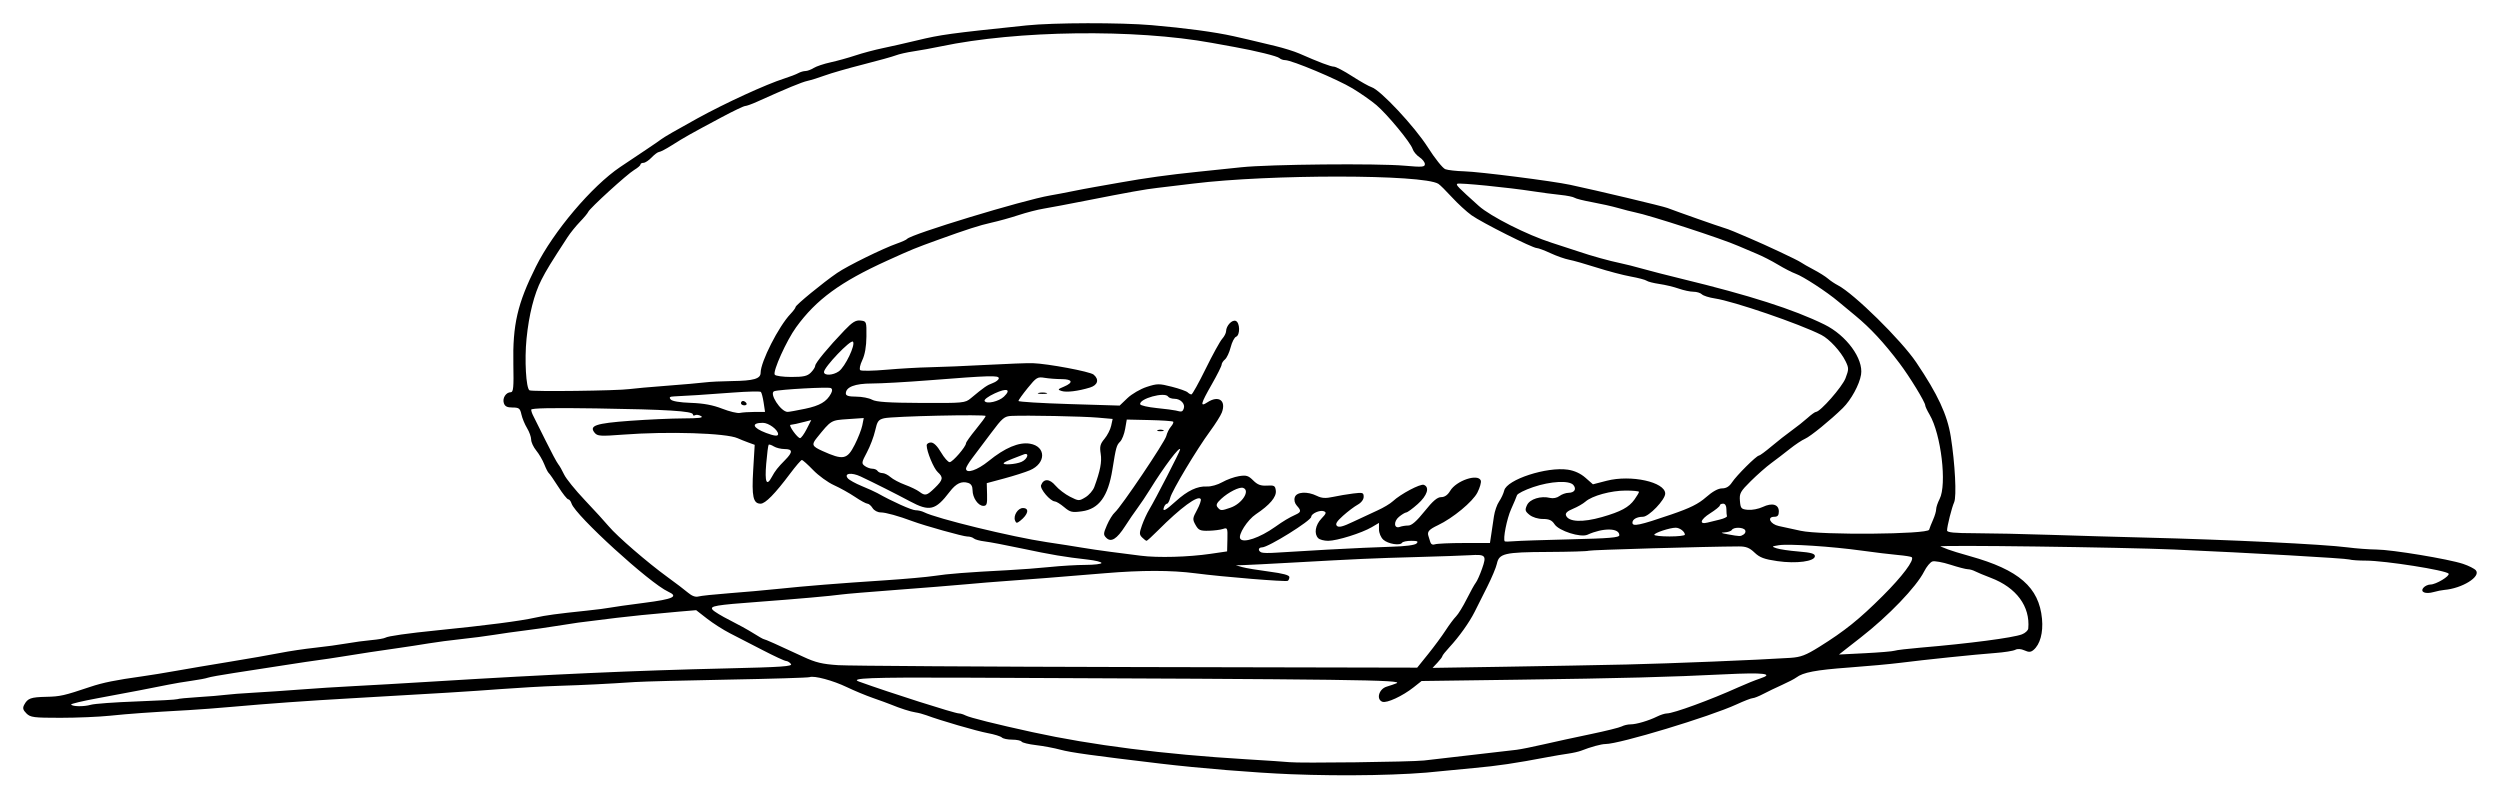 <?xml version="1.0" encoding="UTF-8" standalone="no"?>
<!-- Created with Inkscape (http://www.inkscape.org/) -->

<svg
   xmlns:dc="http://purl.org/dc/elements/1.1/"
   xmlns:cc="http://creativecommons.org/ns#"
   xmlns:rdf="http://www.w3.org/1999/02/22-rdf-syntax-ns#"
   xmlns:svg="http://www.w3.org/2000/svg"
   xmlns="http://www.w3.org/2000/svg"
   xmlns:sodipodi="http://sodipodi.sourceforge.net/DTD/sodipodi-0.dtd"
   xmlns:inkscape="http://www.inkscape.org/namespaces/inkscape"
   width="322.904mm"
   height="103.138mm"
   viewBox="0 0 1144.149 365.45"
   id="svg2"
   version="1.1"
   inkscape:version="0.91 r13725"
   sodipodi:docname="Firma de Francisco Fernández Marugán.svg">
  <defs
     id="defs4" />
  <sodipodi:namedview
     id="base"
     pagecolor="#ffffff"
     bordercolor="#666666"
     borderopacity="1.0"
     inkscape:pageopacity="0.0"
     inkscape:pageshadow="2"
     inkscape:zoom="0.35"
     inkscape:cx="590.25824"
     inkscape:cy="-25.994682"
     inkscape:document-units="px"
     inkscape:current-layer="layer1"
     showgrid="false"
     fit-margin-top="3"
     fit-margin-left="3"
     fit-margin-bottom="3"
     fit-margin-right="3"
     inkscape:window-width="1301"
     inkscape:window-height="744"
     inkscape:window-x="65"
     inkscape:window-y="24"
     inkscape:window-maximized="1" />
  <g
     inkscape:label="Capa 1"
     inkscape:groupmode="layer"
     id="layer1"
     transform="translate(-108.04,421.862)">
    <path
       style="fill:#000000"
       d="m 698.643,-67.541 c -16.362,-0.663 -41.702,-2.727 -59.5,-4.845 -31.013,-3.692 -41.11,-5.093 -45.698,-6.342 -2.859,-0.778 -7.922,-1.731 -11.252,-2.118 -3.33,-0.386 -6.304,-1.108 -6.611,-1.604 -0.306,-0.496 -2.241,-0.902 -4.298,-0.902 -2.058,0 -4.184,-0.443 -4.726,-0.985 -0.542,-0.542 -3.444,-1.441 -6.45,-1.999 -5.009,-0.929 -21.778,-5.809 -28.106,-8.179 -1.452,-0.544 -3.702,-1.139 -5,-1.322 -2.242,-0.316 -6.995,-1.839 -11.359,-3.639 -1.1,-0.454 -4.7,-1.766 -8,-2.916 -3.3,-1.15 -8.7,-3.391 -12,-4.979 -6.353,-3.058 -15.007,-5.384 -17.078,-4.59 -0.682,0.262 -17.368,0.769 -37.081,1.128 -19.713,0.359 -38.991,0.86 -42.841,1.114 -13.262,0.875 -23.033,1.361 -35,1.742 -6.6,0.21 -18.525,0.878 -26.5,1.485 -13.653,1.038 -28.317,1.942 -68.5,4.223 -20.027,1.137 -37.37,2.376 -54.114,3.868 -6.663,0.593 -15.663,1.277 -20,1.52 -18.613,1.04 -27.44,1.669 -36.097,2.57 -5.066,0.527 -15.303,0.959 -22.75,0.959 -12.257,0 -13.731,-0.192 -15.562,-2.023 -1.581,-1.581 -1.798,-2.443 -0.995,-3.944 1.59,-2.971 3.01,-3.482 10.1,-3.638 6.402,-0.14 8.111,-0.528 20.161,-4.571 5.758,-1.932 11.635,-3.12 23.756,-4.804 3.575,-0.496 10.55,-1.631 15.5,-2.521 4.95,-0.89 15.975,-2.755 24.5,-4.145 8.525,-1.39 18.875,-3.197 23,-4.017 4.125,-0.82 11.325,-1.897 16,-2.393 4.675,-0.496 11.2,-1.382 14.5,-1.968 3.3,-0.586 8.416,-1.277 11.369,-1.535 2.953,-0.258 5.827,-0.752 6.386,-1.098 1.184,-0.732 10.278,-2.024 23.745,-3.375 22.707,-2.277 38.053,-4.267 45,-5.835 4.653,-1.051 9.785,-1.744 23.5,-3.176 4.4,-0.459 9.125,-1.067 10.5,-1.351 1.375,-0.284 8.463,-1.283 15.75,-2.22 13.337,-1.715 15.842,-2.883 10.954,-5.11 -8.431,-3.842 -42.501,-34.91 -44.22,-40.324 -0.341,-1.073 -1.025,-1.951 -1.521,-1.951 -0.496,0 -2.551,-2.587 -4.566,-5.75 -2.015,-3.163 -3.967,-5.975 -4.338,-6.25 -0.371,-0.275 -1.293,-2.075 -2.05,-4 -0.757,-1.925 -2.419,-4.772 -3.693,-6.327 -1.274,-1.555 -2.319,-3.805 -2.321,-5 -0.002,-1.195 -0.85,-3.561 -1.884,-5.257 -1.034,-1.696 -2.193,-4.508 -2.576,-6.25 -0.612,-2.788 -1.097,-3.167 -4.049,-3.167 -2.501,0 -3.518,-0.52 -4.003,-2.048 -0.725,-2.283 0.995,-4.952 3.19,-4.952 1.178,0 1.385,-2.242 1.174,-12.75 -0.364,-18.154 1.864,-27.81 10.328,-44.75 8.041,-16.094 25.598,-36.833 38.587,-45.582 3.155,-2.125 8.436,-5.66 11.736,-7.856 3.3,-2.196 6.45,-4.363 7,-4.815 1.045,-0.859 7.169,-4.396 16.5,-9.528 12.931,-7.112 31.468,-15.621 39.897,-18.312 2.532,-0.808 5.385,-1.906 6.34,-2.438 0.955,-0.533 2.433,-0.968 3.285,-0.968 0.852,0 2.545,-0.624 3.764,-1.387 1.218,-0.763 4.69,-1.927 7.715,-2.586 3.025,-0.659 8.155,-2.083 11.4,-3.163 3.245,-1.08 8.87,-2.579 12.5,-3.33 3.63,-0.751 10.65,-2.343 15.6,-3.537 11.073,-2.671 14.987,-3.207 50.218,-6.875 12.335,-1.284 43.049,-1.345 57.282,-0.114 15.692,1.358 28.823,3.13 37.5,5.061 5.051,1.124 6.365,1.433 19,4.47 3.85,0.925 8.8,2.472 11,3.438 9.074,3.984 14.457,6.023 15.904,6.023 0.843,0 4.585,1.966 8.315,4.368 3.73,2.402 7.74,4.666 8.913,5.03 4.017,1.247 19.691,18.006 25.73,27.511 3.224,5.074 6.824,9.583 8,10.019 1.176,0.436 5.063,0.873 8.638,0.97 7.016,0.191 40.33,4.433 48.5,6.175 12.684,2.705 42.366,9.775 44.5,10.598 4.107,1.585 23.755,8.506 25.5,8.982 1.1,0.3 3.35,1.123 5,1.828 1.65,0.705 4.8,2.044 7,2.976 7.558,3.201 22.001,9.992 23.5,11.049 0.825,0.582 3.525,2.121 6,3.421 2.475,1.3 5.4,3.142 6.5,4.093 1.1,0.951 3.125,2.309 4.5,3.017 7.347,3.783 28.989,25.072 35.898,35.313 9.851,14.602 14.198,23.943 15.793,33.936 1.962,12.293 2.74,27.464 1.543,30.091 -1.075,2.359 -3.234,10.962 -3.235,12.887 -1.5e-4,0.915 3.309,1.242 12.75,1.261 7.013,0.014 22.65,0.351 34.75,0.749 12.1,0.398 31.45,0.958 43,1.245 38.503,0.955 81.691,3.042 92.782,4.482 3.97,0.516 9.918,0.96 13.218,0.988 7.118,0.059 32.925,4.328 39.631,6.555 2.593,0.861 5.239,2.197 5.88,2.969 2.406,2.899 -6.317,8.291 -14.511,8.969 -1.1,0.091 -3.236,0.518 -4.748,0.95 -3.828,1.092 -6.391,0.042 -4.742,-1.944 0.679,-0.818 2.139,-1.488 3.245,-1.488 2.474,0 8.941,-3.876 8.272,-4.957 -0.947,-1.532 -29.156,-5.982 -37.873,-5.975 -3.216,0.003 -6.601,-0.234 -7.521,-0.526 -1.721,-0.546 -45.527,-3.036 -80.132,-4.555 -23.977,-1.052 -109.068,-2.163 -107,-1.397 0.825,0.306 2.4,0.927 3.5,1.38 1.1,0.453 5.6,1.83 10,3.059 22.42,6.264 31.602,14.255 32.949,28.675 0.595,6.365 -0.885,11.753 -3.921,14.272 -1.238,1.028 -2.143,1.064 -4.115,0.166 -1.587,-0.723 -3.158,-0.816 -4.22,-0.251 -0.931,0.495 -5.068,1.149 -9.193,1.453 -8.97,0.661 -32.355,3.08 -43.5,4.5 -4.4,0.56 -14.975,1.529 -23.5,2.153 -15.07,1.102 -20.913,2.211 -24,4.556 -0.825,0.626 -3.75,2.148 -6.5,3.38 -2.75,1.233 -6.636,3.102 -8.636,4.154 -2,1.052 -4.166,1.913 -4.813,1.913 -0.647,0 -3.961,1.283 -7.364,2.85 -12.217,5.628 -53.621,18.15 -60.015,18.15 -1.918,0 -6.729,1.318 -11.172,3.062 -1.1,0.432 -3.8,1.04 -6,1.352 -2.2,0.312 -6.25,0.994 -9,1.516 -15.262,2.898 -23.2,4.076 -34,5.047 -6.6,0.593 -13.575,1.264 -15.5,1.491 -15.224,1.796 -43.593,2.353 -68.5,1.343 z m 61.096,-6.274 c 7.101,-0.776 37.483,-4.288 42.404,-4.902 1.925,-0.24 7.55,-1.371 12.5,-2.513 4.95,-1.142 14.594,-3.24 21.431,-4.661 6.837,-1.421 13.22,-3.007 14.184,-3.523 0.964,-0.516 2.763,-0.938 3.998,-0.938 2.67,0 8.281,-1.653 12.218,-3.6 1.557,-0.77 3.55,-1.4 4.429,-1.4 2.994,0 19.997,-6.222 32.74,-11.98 3.3,-1.491 7.784,-3.298 9.965,-4.014 6.685,-2.197 1.61,-2.801 -16.099,-1.919 -25.131,1.253 -47.264,1.831 -94.866,2.476 l -44,0.596 -3.643,2.881 c -5.104,4.037 -12.332,7.375 -14.318,6.613 -2.907,-1.116 -1.566,-5.84 1.961,-6.906 1.65,-0.498 3.675,-1.192 4.5,-1.54 3.68,-1.556 -19.251,-1.853 -199.296,-2.583 -41.623,-0.169 -51.11,0.197 -46.676,1.801 14.091,5.096 43.853,14.575 45.759,14.575 0.682,0 2.022,0.409 2.977,0.909 1.921,1.006 13.914,4.002 30.736,7.679 27.233,5.952 60.148,10.129 97.5,12.373 9.625,0.578 18.625,1.182 20,1.342 4.533,0.527 55.569,-0.108 61.596,-0.767 z m -610.096,-25.508 c 1.65,-0.479 11.08,-1.163 20.957,-1.519 9.876,-0.356 18.243,-0.825 18.594,-1.042 0.35,-0.217 4.645,-0.64 9.543,-0.94 4.899,-0.3 10.481,-0.762 12.406,-1.025 1.925,-0.263 7.775,-0.714 13,-1.002 5.225,-0.288 14.9,-0.943 21.5,-1.457 6.6,-0.514 17.4,-1.203 24,-1.532 6.6,-0.329 23.25,-1.291 37,-2.138 53.137,-3.273 92.083,-5.014 133.742,-5.979 25.558,-0.591 30.554,-0.938 29.628,-2.054 -0.613,-0.739 -1.622,-1.348 -2.242,-1.354 -0.62,-0.006 -5.403,-2.225 -10.628,-4.931 -5.225,-2.706 -11.975,-6.183 -15,-7.726 -3.025,-1.543 -7.75,-4.558 -10.5,-6.698 l -5,-3.892 -8,0.675 c -4.4,0.371 -12.05,1.083 -17,1.582 -7.791,0.786 -12.555,1.35 -29,3.438 -1.65,0.209 -6.15,0.901 -10,1.538 -3.85,0.636 -10.375,1.57 -14.5,2.075 -4.125,0.505 -10.425,1.394 -14,1.976 -3.575,0.582 -10.325,1.458 -15,1.949 -4.675,0.49 -11.425,1.38 -15,1.977 -3.575,0.597 -9.65,1.531 -13.5,2.075 -9.321,1.318 -17.506,2.56 -26,3.947 -3.85,0.628 -8.575,1.334 -10.5,1.567 -1.925,0.234 -9.125,1.308 -16,2.387 -6.875,1.079 -17.225,2.679 -23,3.555 -5.775,0.876 -11.175,1.851 -12,2.168 -0.825,0.317 -4.2,0.951 -7.5,1.41 -3.3,0.459 -8.025,1.253 -10.5,1.765 -6.369,1.317 -18.505,3.642 -32.703,6.264 -6.712,1.24 -12.041,2.514 -11.844,2.832 0.601,0.969 5.866,1.032 9.047,0.108 z m 612,-23.199 c 2.75,-3.417 6.35,-8.297 8,-10.845 1.65,-2.548 3.807,-5.439 4.794,-6.424 0.987,-0.985 3.177,-4.552 4.867,-7.926 1.69,-3.374 3.559,-6.737 4.152,-7.473 0.593,-0.736 1.888,-3.636 2.877,-6.445 2.136,-6.066 1.669,-6.584 -5.537,-6.133 -2.834,0.177 -13.928,0.561 -24.653,0.852 -19.659,0.534 -26.202,0.827 -57.861,2.595 -9.549,0.533 -18.999,1.015 -21,1.071 l -3.639,0.102 3,0.84 c 1.65,0.462 7.162,1.381 12.25,2.043 6.29,0.818 9.25,1.617 9.25,2.499 0,0.713 -0.338,1.487 -0.75,1.72 -0.948,0.536 -29.665,-1.806 -42.25,-3.445 -11.053,-1.44 -24.621,-1.448 -41.5,-0.026 -17.674,1.489 -38.032,3.094 -46,3.626 -3.85,0.257 -11.725,0.902 -17.5,1.433 -5.775,0.531 -20.175,1.688 -32,2.571 -11.825,0.883 -23.075,1.827 -25,2.097 -4.73,0.664 -20.514,2.064 -37.5,3.325 -20.35,1.511 -22.885,1.945 -21.452,3.671 0.646,0.779 4.162,2.915 7.814,4.747 3.651,1.832 8.542,4.538 10.869,6.014 2.327,1.475 4.451,2.682 4.72,2.682 0.517,0 6.434,2.64 18.05,8.054 5.66,2.638 8.723,3.376 16,3.854 4.95,0.325 66.6,0.714 137,0.863 l 128,0.271 5,-6.212 z m 91,4.768 c 19.894,-0.448 60.065,-2.08 74.766,-3.036 4.766,-0.31 7.06,-1.181 13.223,-5.023 11.643,-7.257 18.321,-12.618 29.065,-23.335 9.004,-8.981 14.573,-16.41 13.275,-17.708 -0.271,-0.271 -3.155,-0.727 -6.411,-1.015 -3.255,-0.288 -10.644,-1.182 -16.419,-1.987 -13.703,-1.91 -33.572,-3.209 -38,-2.483 -3.383,0.554 -3.416,0.601 -1,1.421 1.375,0.466 5.875,1.123 10,1.458 5.729,0.466 7.5,0.964 7.5,2.11 0,2.423 -8.449,3.55 -17.179,2.292 -6.007,-0.865 -8.074,-1.639 -10.444,-3.91 -2.296,-2.2 -3.894,-2.828 -7.166,-2.817 -14.636,0.05 -68.147,1.587 -68.776,1.975 -0.42,0.259 -8.839,0.509 -18.709,0.554 -19.799,0.091 -22.277,0.667 -23.278,5.416 -0.347,1.644 -2.325,6.365 -4.396,10.49 -2.071,4.125 -4.669,9.3 -5.773,11.5 -2.429,4.84 -7.131,11.436 -11.529,16.172 -1.788,1.925 -3.25,3.77 -3.25,4.099 0,0.33 -1.01,1.674 -2.243,2.988 l -2.243,2.388 33.493,-0.527 c 18.421,-0.29 43.393,-0.75 55.493,-1.022 z m 122.5,-6.302 c 0.825,-0.295 6.225,-0.935 12,-1.422 22.004,-1.854 42.145,-4.496 46.25,-6.065 1.512,-0.578 2.818,-1.784 2.901,-2.68 0.935,-10.103 -5.415,-18.718 -17.072,-23.162 -3.068,-1.17 -6.36,-2.541 -7.315,-3.047 -0.955,-0.506 -2.436,-0.92 -3.291,-0.92 -0.855,0 -4.447,-0.935 -7.983,-2.077 -3.536,-1.142 -7.23,-1.808 -8.209,-1.48 -0.979,0.329 -2.68,2.386 -3.78,4.573 -3.551,7.058 -16.357,20.386 -29.107,30.293 -2.259,1.755 -5.404,4.212 -6.99,5.459 l -2.883,2.268 11.99,-0.602 c 6.594,-0.331 12.665,-0.843 13.49,-1.139 z m -533.5,-26.299 c 6.6,-0.496 16.725,-1.397 22.5,-2.001 12.745,-1.333 27.109,-2.484 49,-3.926 9.075,-0.598 19.2,-1.505 22.5,-2.015 6.174,-0.956 15.203,-1.658 33.5,-2.606 5.775,-0.299 14.55,-0.965 19.5,-1.479 4.95,-0.514 12.262,-0.943 16.25,-0.952 3.987,-0.01 7.25,-0.402 7.25,-0.873 0,-0.47 -2.812,-1.17 -6.25,-1.554 -10.522,-1.176 -16.715,-2.219 -30.25,-5.092 -7.15,-1.518 -14.8,-2.972 -17,-3.231 -2.2,-0.259 -4.428,-0.875 -4.95,-1.369 -0.522,-0.494 -1.873,-0.888 -3,-0.877 -1.794,0.018 -19.533,-4.94 -25.05,-7 -6.381,-2.383 -12.315,-4.029 -14.509,-4.025 -1.43,0.003 -3.046,-0.855 -3.758,-1.995 -0.687,-1.1 -1.742,-2 -2.346,-2 -0.603,0 -3.164,-1.395 -5.691,-3.101 -2.527,-1.705 -6.867,-4.126 -9.645,-5.38 -2.778,-1.253 -7.057,-4.358 -9.509,-6.899 -2.452,-2.541 -4.776,-4.62 -5.165,-4.62 -0.389,0 -2.812,2.812 -5.386,6.25 -6.939,9.269 -11.337,13.75 -13.496,13.75 -3.414,0 -4.122,-3.233 -3.39,-15.479 l 0.685,-11.46 -2.895,-1.051 c -1.592,-0.578 -3.795,-1.461 -4.895,-1.961 -5.223,-2.377 -31.957,-3.216 -52.512,-1.649 -10.255,0.782 -11.665,0.693 -12.914,-0.811 -2.738,-3.299 0.385,-4.368 16.114,-5.517 8.078,-0.59 19.103,-1.086 24.5,-1.102 7.183,-0.022 9.342,-0.305 8.055,-1.054 -0.967,-0.563 -2.204,-0.748 -2.75,-0.411 -0.546,0.337 -0.992,0.174 -0.992,-0.364 0,-1.51 -11.844,-2.244 -44.25,-2.742 -20.263,-0.311 -29.75,-0.124 -29.75,0.586 0,0.573 0.417,1.824 0.926,2.779 0.509,0.955 3.029,6.011 5.599,11.236 2.57,5.225 5.191,10.128 5.824,10.896 0.633,0.768 1.856,2.913 2.718,4.768 0.862,1.854 5.137,7.137 9.5,11.739 4.363,4.602 9.283,9.987 10.933,11.967 3.748,4.497 17.797,16.639 26.824,23.183 3.753,2.721 8.028,5.973 9.5,7.228 1.708,1.455 3.4,2.07 4.676,1.7 1.1,-0.319 7.4,-0.987 14,-1.483 z m 220.5,-18.059 7.5,-1.098 0.133,-5.506 c 0.126,-5.206 0.017,-5.466 -2,-4.775 -1.173,0.402 -4.137,0.778 -6.586,0.836 -3.877,0.091 -4.653,-0.253 -6,-2.662 -1.441,-2.577 -1.394,-3.049 0.686,-6.872 1.229,-2.258 1.99,-4.499 1.693,-4.979 -1.195,-1.933 -9.202,3.945 -19.572,14.368 -2.599,2.612 -4.948,4.75 -5.219,4.75 -0.271,0 -1.177,-0.684 -2.014,-1.52 -1.344,-1.344 -1.352,-1.997 -0.066,-5.64 0.8,-2.266 2.303,-5.52 3.341,-7.23 2.714,-4.472 14.102,-26.609 14.102,-27.413 0,-1.898 -7.395,7.905 -13.807,18.303 -1.696,2.75 -4.258,6.575 -5.693,8.5 -1.435,1.925 -3.984,5.648 -5.665,8.274 -3.782,5.909 -6.432,7.558 -8.623,5.367 -1.406,-1.406 -1.377,-1.965 0.303,-5.848 1.021,-2.361 2.639,-4.968 3.595,-5.793 2.843,-2.454 22.922,-32.266 23.565,-34.989 0.326,-1.381 1.28,-3.301 2.12,-4.267 0.839,-0.966 1.296,-1.987 1.014,-2.269 -0.282,-0.282 -5.174,-0.617 -10.872,-0.744 l -10.359,-0.231 -0.741,4.273 c -0.407,2.35 -1.437,4.969 -2.287,5.82 -1.676,1.676 -1.893,2.457 -3.553,12.804 -1.973,12.295 -6.154,18.024 -13.936,19.094 -4.518,0.621 -5.376,0.421 -8.132,-1.899 -1.695,-1.426 -3.61,-2.606 -4.255,-2.621 -2.092,-0.05 -6.958,-5.788 -6.319,-7.452 1.182,-3.08 3.875,-3.007 6.57,0.179 1.417,1.675 4.416,3.976 6.665,5.111 3.984,2.013 4.164,2.019 7.08,0.245 1.645,-1.001 3.466,-3.11 4.046,-4.688 2.734,-7.439 3.518,-11.518 2.925,-15.226 -0.528,-3.3 -0.228,-4.478 1.732,-6.816 1.304,-1.554 2.679,-4.241 3.056,-5.969 l 0.685,-3.143 -6.806,-0.597 c -6.784,-0.595 -32.528,-1.108 -39.45,-0.787 -3.312,0.154 -4.171,0.875 -9.435,7.919 -3.185,4.263 -7.057,9.411 -8.606,11.441 -1.548,2.03 -2.815,4.168 -2.815,4.75 0,2.492 5.176,0.766 10.358,-3.455 7.452,-6.071 13.917,-8.784 18.915,-7.94 7.445,1.258 7.429,8.978 -0.025,12.156 -2.061,0.879 -7.348,2.566 -11.748,3.748 l -8,2.151 0.138,5.2 c 0.117,4.423 -0.136,5.2 -1.693,5.2 -2.379,0 -4.944,-3.713 -4.944,-7.155 0,-1.832 -0.648,-2.916 -2,-3.345 -3.054,-0.969 -5.558,0.232 -8.484,4.068 -6.5,8.522 -9.173,9.157 -18.206,4.322 -6.246,-3.343 -16.499,-8.503 -22.552,-11.351 -4.203,-1.977 -7.76,-1.452 -5.839,0.862 0.629,0.758 3.492,2.343 6.363,3.522 2.87,1.179 6.076,2.626 7.125,3.215 6.98,3.925 15.755,7.86 17.527,7.86 1.152,0 2.876,0.402 3.831,0.894 5.587,2.876 40.391,11.362 56.236,13.711 5.775,0.856 12.975,1.983 16,2.503 3.025,0.52 8.875,1.38 13,1.91 4.125,0.53 10.425,1.339 14,1.797 7.831,1.004 21.761,0.622 32,-0.878 z m -89.565,-15.247 c -0.86,-2.241 1.323,-5.691 3.6,-5.691 3.111,0 2.476,2.923 -1.273,5.863 -1.483,1.163 -1.825,1.137 -2.327,-0.172 z m 65.315,-41.353 c 0.688,-0.277 1.812,-0.277 2.5,0 0.688,0.277 0.125,0.504 -1.25,0.504 -1.375,0 -1.938,-0.227 -1.25,-0.504 z m 77.75,54.69 c 10.45,-0.576 23.606,-1.171 29.235,-1.322 6.352,-0.171 10.696,-0.736 11.45,-1.49 0.954,-0.954 0.432,-1.215 -2.426,-1.215 -2.003,0 -3.887,0.398 -4.188,0.885 -0.895,1.447 -6.436,0.548 -8.58,-1.393 -1.129,-1.022 -1.991,-3.076 -1.991,-4.746 l 0,-2.944 -3.301,1.948 c -4.562,2.692 -15.924,6.25 -19.958,6.25 -1.837,0 -3.881,-0.54 -4.541,-1.2 -2.005,-2.005 -1.35,-6.034 1.459,-8.966 2.227,-2.325 2.402,-2.874 1.078,-3.382 -1.756,-0.674 -5.737,1.095 -5.737,2.548 0,1.757 -19.672,14 -22.496,14 -1.819,0 -1.998,1.639 -0.254,2.326 0.688,0.271 3.5,0.325 6.25,0.12 2.75,-0.205 13.55,-0.844 24,-1.419 z m 62.477,-3.027 11.813,0 0.605,-4 c 0.333,-2.2 0.885,-5.912 1.226,-8.25 0.342,-2.337 1.401,-5.375 2.354,-6.75 0.953,-1.375 2.01,-3.648 2.348,-5.051 1.203,-4.991 19.492,-10.953 29.155,-9.504 3.002,0.45 5.796,1.735 8.023,3.691 l 3.417,3.001 6.29,-1.625 c 11.108,-2.869 26.79,0.572 26.79,5.878 0,2.803 -7.462,10.582 -10.168,10.6 -2.806,0.018 -4.832,1.149 -4.832,2.697 0,1.929 3.156,1.265 17.808,-3.749 8.644,-2.958 12.387,-4.82 15.891,-7.903 2.975,-2.619 5.546,-4.034 7.327,-4.034 1.888,0 3.305,-0.855 4.541,-2.742 2.072,-3.163 11.206,-12.258 12.31,-12.258 0.409,0 3.011,-1.913 5.784,-4.25 2.772,-2.337 6.932,-5.6 9.243,-7.25 2.311,-1.65 5.576,-4.237 7.255,-5.75 1.679,-1.512 3.397,-2.75 3.817,-2.75 1.97,0 12.029,-11.441 13.542,-15.403 1.55,-4.06 1.555,-4.641 0.057,-7.743 -2.164,-4.482 -7.434,-10.219 -11.098,-12.084 -9.967,-5.072 -40.162,-15.418 -48.748,-16.703 -2.626,-0.393 -5.303,-1.244 -5.95,-1.891 -0.647,-0.647 -2.38,-1.176 -3.85,-1.176 -1.471,0 -4.493,-0.642 -6.717,-1.426 -2.223,-0.784 -6.217,-1.741 -8.876,-2.126 -2.658,-0.385 -5.283,-1.054 -5.833,-1.486 -0.55,-0.432 -3.829,-1.298 -7.286,-1.924 -3.457,-0.626 -10.432,-2.463 -15.5,-4.083 -5.068,-1.619 -10.783,-3.242 -12.701,-3.605 -1.918,-0.363 -5.743,-1.711 -8.5,-2.995 -2.757,-1.284 -5.584,-2.339 -6.282,-2.344 -2.003,-0.015 -25.288,-11.723 -29.878,-15.022 -2.281,-1.639 -6.331,-5.365 -9,-8.278 -2.669,-2.914 -5.45,-5.663 -6.178,-6.109 -7.117,-4.356 -77.054,-4.419 -112.175,-0.101 -6.875,0.845 -14.3,1.736 -16.5,1.979 -5.177,0.572 -13.475,2.054 -32,5.716 -8.25,1.631 -17.25,3.332 -20,3.781 -2.75,0.449 -7.901,1.779 -11.446,2.954 -3.545,1.176 -9.17,2.739 -12.5,3.475 -5.239,1.158 -11.212,3.075 -24.054,7.723 -11.059,4.002 -11.909,4.35 -23.5,9.606 -21.46,9.732 -32.574,17.859 -41.743,30.524 -4.393,6.068 -10.746,20.143 -9.79,21.69 0.358,0.579 3.774,1.053 7.592,1.053 5.608,0 7.325,-0.384 8.941,-2 1.1,-1.1 2,-2.514 2,-3.142 0,-1.239 6.007,-8.507 13.367,-16.175 3.68,-3.833 5.186,-4.752 7.378,-4.5 2.721,0.313 2.754,0.402 2.688,7.317 -0.044,4.6 -0.692,8.306 -1.892,10.808 -1.038,2.166 -1.44,4.143 -0.933,4.583 0.49,0.426 5.842,0.339 11.892,-0.194 6.05,-0.533 15.05,-1.047 20,-1.142 4.95,-0.095 16.65,-0.584 26,-1.086 9.35,-0.502 18.8,-0.854 21,-0.782 6.946,0.227 26.225,3.839 27.896,5.227 2.67,2.216 1.945,4.827 -1.646,5.924 -5.411,1.654 -10.717,2.307 -12.96,1.595 -1.961,-0.622 -1.881,-0.776 1.044,-2.005 4.434,-1.864 3.942,-3.426 -1.083,-3.439 -2.337,-0.006 -5.825,-0.272 -7.75,-0.59 -3.273,-0.542 -3.776,-0.24 -7.75,4.646 -2.337,2.874 -4.25,5.545 -4.25,5.936 0,0.391 10.42,1.029 23.155,1.417 l 23.155,0.705 3.595,-3.432 c 1.977,-1.888 5.94,-4.191 8.806,-5.119 4.831,-1.563 5.671,-1.569 11.491,-0.078 3.454,0.885 6.711,2.04 7.238,2.568 0.527,0.527 1.303,0.959 1.723,0.959 0.42,0 3.362,-5.287 6.537,-11.75 3.175,-6.463 6.566,-12.622 7.536,-13.689 0.97,-1.066 1.777,-2.641 1.795,-3.5 0.051,-2.522 2.72,-5.371 4.42,-4.718 1.959,0.752 2.078,6.516 0.15,7.256 -0.769,0.295 -1.885,2.468 -2.479,4.829 -0.594,2.361 -1.765,4.86 -2.602,5.554 -0.836,0.694 -1.524,1.77 -1.528,2.39 -0.004,0.62 -2.029,4.667 -4.5,8.993 -5.126,8.974 -5.509,10.531 -2.028,8.25 5.147,-3.373 8.715,-0.849 6.614,4.678 -0.535,1.406 -2.949,5.243 -5.366,8.525 -6.082,8.262 -17.433,27.22 -18.253,30.485 -0.372,1.483 -1.03,2.697 -1.462,2.697 -0.432,0 -1.044,0.675 -1.36,1.5 -0.951,2.479 0.616,1.72 5.362,-2.594 5.362,-4.875 9.911,-7.032 14.287,-6.775 1.771,0.104 4.902,-0.776 6.976,-1.961 2.07,-1.183 5.525,-2.432 7.679,-2.776 3.34,-0.534 4.296,-0.246 6.501,1.959 1.982,1.982 3.456,2.534 6.321,2.366 3.334,-0.195 3.768,0.058 4.035,2.347 0.333,2.861 -2.777,6.527 -9.12,10.751 -3.87,2.577 -8.252,9.446 -7.157,11.218 1.335,2.16 8.95,-0.423 15.958,-5.413 3.734,-2.659 6.392,-4.251 9.271,-5.554 2.671,-1.209 2.77,-1.835 0.66,-4.167 -0.986,-1.089 -1.34,-2.544 -0.933,-3.829 0.797,-2.513 5.687,-2.823 10.119,-0.643 2.226,1.095 3.954,1.202 7.404,0.457 2.475,-0.534 6.638,-1.234 9.25,-1.555 4.345,-0.535 4.75,-0.406 4.75,1.517 0,1.259 -1.103,2.708 -2.75,3.615 -1.512,0.833 -4.521,3.101 -6.685,5.041 -2.922,2.619 -3.644,3.818 -2.806,4.656 0.838,0.838 2.752,0.35 7.435,-1.896 3.468,-1.664 8.486,-4.001 11.152,-5.194 2.665,-1.193 5.815,-3.076 7,-4.184 3.54,-3.31 12.617,-8.114 14.19,-7.51 2.786,1.069 1.569,4.908 -2.785,8.784 -2.337,2.081 -4.7,3.812 -5.25,3.845 -0.55,0.034 -2.061,0.946 -3.358,2.026 -2.603,2.169 -2.265,5.614 0.448,4.573 0.865,-0.332 2.581,-0.604 3.812,-0.604 1.555,0 3.831,-1.987 7.448,-6.5 3.82,-4.767 5.853,-6.5 7.623,-6.5 1.597,0 2.987,-0.971 4.109,-2.868 2.768,-4.686 12.745,-8.051 14.02,-4.729 0.296,0.772 -0.403,3.249 -1.554,5.505 -2.135,4.186 -11.205,11.69 -18.047,14.933 -4.034,1.912 -4.977,2.943 -4.407,4.818 0.224,0.737 0.636,2.062 0.916,2.944 0.309,0.974 1.126,1.367 2.082,1 0.865,-0.332 6.889,-0.604 13.387,-0.604 z m -194.727,-68.689 c 0.963,-0.252 2.538,-0.252 3.5,0 0.963,0.252 0.175,0.457 -1.75,0.457 -1.925,0 -2.712,-0.206 -1.75,-0.457 z m 243.5,67 c 17.804,-0.422 22.25,-0.799 22.25,-1.884 0,-3.367 -7.401,-3.476 -14.579,-0.216 -3.127,1.42 -13.067,-1.74 -15.065,-4.79 -1.214,-1.853 -2.471,-2.421 -5.36,-2.421 -2.206,0 -4.74,-0.782 -6.099,-1.883 -2.035,-1.648 -2.179,-2.202 -1.157,-4.446 1.27,-2.787 6.344,-4.369 10.592,-3.303 1.357,0.34 3.151,-0.021 4.257,-0.858 1.051,-0.796 2.898,-1.461 4.103,-1.478 2.782,-0.04 3.834,-1.695 2.273,-3.576 -1.833,-2.209 -10.429,-1.757 -18.43,0.969 -3.831,1.305 -7.152,2.981 -7.38,3.724 -0.227,0.743 -1.432,3.601 -2.676,6.351 -1.956,4.321 -3.833,13.812 -2.913,14.731 0.17,0.17 2.026,0.152 4.123,-0.041 2.097,-0.193 13.826,-0.589 26.063,-0.879 z m 52.25,-2.111 c 0,-1.418 -2.348,-3.2 -4.216,-3.2 -2.659,0 -9.784,2.362 -9.784,3.243 0,0.416 3.15,0.757 7,0.757 3.85,0 7,-0.36 7,-0.8 z m 26.878,-0.104 c 0.758,-0.48 1.069,-1.373 0.691,-1.985 -0.855,-1.384 -5.233,-1.464 -6.069,-0.112 -0.34,0.55 -1.829,1.064 -3.309,1.142 -2.03,0.107 -1.708,0.318 1.309,0.858 5.845,1.047 5.877,1.047 7.378,0.097 z m 84.904,-2.174 c 0.218,-0.783 1.032,-2.841 1.808,-4.574 0.776,-1.733 1.41,-3.893 1.41,-4.8 0,-0.907 0.711,-3.023 1.58,-4.703 3.409,-6.593 0.666,-29.679 -4.583,-38.576 -1.098,-1.861 -1.997,-3.776 -1.997,-4.255 0,-1.47 -7.16,-13.184 -11.818,-19.336 -7.165,-9.462 -13.268,-16.037 -20.182,-21.743 -3.575,-2.95 -7.051,-5.83 -7.725,-6.4 -5.329,-4.506 -16.151,-11.559 -19.623,-12.79 -1.566,-0.555 -5.179,-2.413 -8.028,-4.128 -2.849,-1.715 -7.193,-3.942 -9.652,-4.948 -2.459,-1.007 -6.272,-2.626 -8.472,-3.599 -7.558,-3.341 -40.667,-14.108 -47.5,-15.447 -1.375,-0.269 -4.75,-1.133 -7.5,-1.92 -2.75,-0.787 -8.15,-2.001 -12,-2.697 -3.85,-0.697 -7.45,-1.603 -8,-2.014 -0.55,-0.411 -3.475,-1 -6.5,-1.308 -3.025,-0.308 -8.65,-1.048 -12.5,-1.644 -11.314,-1.752 -33.782,-3.984 -34.657,-3.443 -0.77,0.476 0.227,1.502 9.844,10.142 5.295,4.757 22.231,13.316 33.313,16.837 4.675,1.485 10.3,3.32 12.5,4.078 5.441,1.874 14.156,4.296 19,5.281 2.2,0.448 6.7,1.584 10,2.525 3.3,0.941 11.4,3.023 18,4.627 31.233,7.588 51.24,13.993 65.35,20.921 10.093,4.955 17.936,15.677 16.775,22.933 -0.728,4.555 -4.557,11.57 -8.345,15.29 -5.592,5.492 -14.845,13.024 -17.281,14.066 -1.375,0.588 -4.525,2.682 -7,4.653 -2.475,1.971 -6.3,4.902 -8.5,6.514 -2.2,1.612 -6.391,5.296 -9.313,8.188 -4.802,4.752 -5.283,5.622 -5,9.053 0.289,3.498 0.575,3.821 3.655,4.116 1.838,0.176 4.887,-0.413 6.776,-1.309 4.331,-2.055 7.382,-1.205 7.382,2.056 0,1.795 -0.544,2.433 -2.073,2.433 -3.553,0 -1.881,3.4 2.084,4.237 1.919,0.405 6.414,1.384 9.989,2.176 9.229,2.043 58.189,1.636 58.782,-0.489 z m -95.782,-4.658 c 1.925,-0.466 3.388,-1.166 3.25,-1.556 -0.138,-0.39 -0.25,-1.834 -0.25,-3.209 0,-1.556 -0.567,-2.5 -1.5,-2.5 -0.825,0 -1.5,0.36 -1.5,0.801 0,0.44 -2.015,2.074 -4.478,3.631 -4.493,2.84 -5.146,5.226 -1.155,4.218 1.173,-0.296 3.708,-0.919 5.633,-1.385 z m -53.941,-1.139 c 8.624,-2.466 12.337,-4.469 14.862,-8.015 1.143,-1.606 2.079,-3.187 2.079,-3.515 0,-0.328 -2.728,-0.596 -6.062,-0.596 -6.748,0 -15.382,2.365 -18.438,5.051 -1.1,0.967 -3.683,2.451 -5.74,3.298 -2.603,1.072 -3.565,1.996 -3.165,3.039 1.151,3.001 7.549,3.288 16.464,0.738 z M 671.229,-189.532 c 5.324,-1.856 9.139,-7.912 5.706,-9.056 -1.662,-0.554 -6.731,1.998 -10.023,5.046 -2.087,1.933 -2.471,2.843 -1.628,3.859 1.348,1.625 1.692,1.633 5.945,0.151 z m -135.384,-9.016 c 3.814,-3.697 4.027,-4.834 1.357,-7.25 -1.85,-1.675 -5.06,-9.433 -5.06,-12.232 0,-0.727 0.881,-1.322 1.958,-1.322 1.263,0 2.894,1.597 4.595,4.5 1.45,2.475 3.232,4.5 3.958,4.5 1.351,0 7.489,-7.091 7.489,-8.651 0,-0.475 2.025,-3.332 4.5,-6.349 2.475,-3.017 4.5,-5.775 4.5,-6.128 0,-0.841 -42.606,0.108 -46.49,1.036 -2.598,0.621 -3.134,1.362 -4.089,5.653 -0.605,2.716 -2.3,7.189 -3.768,9.939 -2.473,4.633 -2.544,5.092 -0.969,6.25 0.935,0.688 2.487,1.25 3.45,1.25 0.962,0 2.028,0.45 2.368,1 0.34,0.55 1.35,1 2.245,1 0.895,0 2.556,0.825 3.691,1.833 1.135,1.008 4.128,2.592 6.651,3.52 2.523,0.928 5.448,2.339 6.5,3.135 2.725,2.062 3.42,1.897 7.116,-1.685 z m -74.602,-4.991 c 1.503,-2.808 2.759,-4.408 6.15,-7.836 3.551,-3.589 3.477,-4.977 -0.264,-4.977 -1.657,0 -3.887,-0.545 -4.955,-1.212 -1.068,-0.667 -2.129,-1.004 -2.358,-0.75 -0.229,0.254 -0.731,4.175 -1.114,8.712 -0.714,8.449 0.155,10.521 2.541,6.063 z m 114.353,-6.974 c 2.9,-1.321 3.673,-4.531 0.797,-3.311 -0.963,0.408 -3.204,1.273 -4.981,1.922 -1.777,0.649 -3.54,1.488 -3.917,1.865 -1.147,1.147 5.381,0.764 8.101,-0.475 z m -76.37,-7.839 c 1.534,-3.025 3.088,-7.006 3.454,-8.846 l 0.665,-3.346 -7.319,0.499 c -7.758,0.529 -7.523,0.387 -14.132,8.553 -2.537,3.135 -2.229,3.873 2.5,6.008 9.584,4.326 11.358,3.983 14.832,-2.869 z m -22.016,-7.13 2.107,-4.13 -2.837,0.734 c -3.383,0.876 -5.541,1.346 -6.655,1.45 -1.093,0.102 3.2,6.077 4.366,6.077 0.501,0 1.86,-1.859 3.019,-4.13 z m -13.066,2.319 c 0,-1.996 -4.295,-5.189 -6.98,-5.189 -5.497,0 -4.769,2.275 1.48,4.631 3.772,1.422 5.5,1.597 5.5,0.558 z m -10.738,-10.175 4.762,-0.014 -0.64,-4.25 c -0.352,-2.337 -0.92,-4.535 -1.262,-4.884 -0.342,-0.349 -6.022,-0.226 -12.622,0.273 -12.592,0.952 -22.048,1.568 -26.872,1.752 -2.231,0.085 -2.633,0.399 -1.799,1.403 0.679,0.818 4.094,1.397 9.283,1.574 5.743,0.196 10.039,0.995 14.299,2.661 3.349,1.309 6.989,2.182 8.089,1.94 1.1,-0.242 4.143,-0.447 6.762,-0.454 z m -6.262,-4.014 c 0,-0.55 0.423,-1 0.941,-1 0.518,0 1.219,0.45 1.559,1 0.34,0.55 -0.084,1 -0.941,1 -0.857,0 -1.559,-0.45 -1.559,-1 z m 29.347,2.568 c 6.754,-1.413 9.87,-3.237 11.849,-6.934 0.687,-1.284 0.678,-2.094 -0.029,-2.531 -1.013,-0.626 -23.432,0.602 -25.91,1.419 -2.583,0.852 2.973,9.478 6.105,9.478 0.627,0 4.22,-0.645 7.986,-1.432 z m 173.296,-0.08 c 0.807,-2.102 -1.429,-4.487 -4.207,-4.487 -1.275,0 -2.597,-0.45 -2.937,-1 -1.437,-2.325 -13.353,0.947 -12.778,3.509 0.122,0.545 3.497,1.322 7.5,1.727 4.003,0.405 7.953,0.915 8.778,1.134 2.727,0.723 3.058,0.643 3.643,-0.883 z m -97.441,-4.738 c 6.111,-5.085 7.42,-5.99 10.047,-6.945 1.512,-0.55 2.75,-1.539 2.75,-2.199 0,-1.383 -4.013,-1.265 -32.047,0.938 -10.201,0.802 -21.913,1.457 -26.027,1.457 -7.736,0 -11.925,1.601 -11.925,4.557 0,1.053 1.284,1.447 4.75,1.458 2.612,0.008 5.875,0.639 7.25,1.402 1.88,1.043 7.461,1.411 22.5,1.484 19.341,0.094 20.089,0.023 22.703,-2.152 z m 15.166,-0.742 c 3.461,-3.331 1.374,-4.08 -4.186,-1.502 -3.134,1.453 -5.046,2.907 -4.655,3.539 0.916,1.481 6.529,0.188 8.841,-2.038 z m -171.368,-3.46 c 1.925,-0.27 9.575,-0.951 17,-1.513 7.425,-0.562 15.3,-1.252 17.5,-1.533 2.2,-0.281 7.815,-0.559 12.479,-0.617 9.847,-0.123 13.021,-1.047 13.021,-3.791 0,-5.026 8.253,-21.252 13.721,-26.978 1.253,-1.312 2.279,-2.714 2.279,-3.115 0,-0.868 12.617,-11.212 19,-15.578 4.824,-3.3 20.931,-11.213 27.5,-13.51 2.2,-0.769 4.225,-1.693 4.5,-2.053 1.63,-2.134 53.114,-17.788 65.5,-19.916 2.75,-0.472 7.25,-1.325 10,-1.895 2.75,-0.57 7.475,-1.466 10.5,-1.991 3.025,-0.525 8.2,-1.438 11.5,-2.028 11.59,-2.074 22.116,-3.531 35.5,-4.913 5.225,-0.54 14.225,-1.477 20,-2.083 12.943,-1.359 62.172,-1.825 74.75,-0.708 8.037,0.714 9.25,0.618 9.25,-0.727 0,-0.852 -1.107,-2.274 -2.461,-3.161 -1.354,-0.887 -2.768,-2.585 -3.144,-3.773 -0.931,-2.945 -11.452,-15.698 -16.553,-20.064 -2.285,-1.956 -7.208,-5.401 -10.941,-7.657 -6.875,-4.154 -27.822,-12.94 -30.851,-12.94 -0.907,0 -2.077,-0.415 -2.6,-0.922 -0.903,-0.876 -10.717,-3.307 -20.45,-5.065 -2.475,-0.447 -7.2,-1.306 -10.5,-1.908 -35.243,-6.431 -89.105,-5.737 -124,1.598 -3.85,0.809 -9.475,1.834 -12.5,2.277 -3.025,0.443 -6.68,1.271 -8.122,1.839 -1.442,0.568 -8.192,2.447 -15,4.176 -6.808,1.728 -14.628,3.974 -17.378,4.991 -2.75,1.017 -6.35,2.142 -8,2.501 -2.656,0.578 -9.467,3.392 -23.239,9.601 -2.332,1.051 -4.738,1.911 -5.348,1.911 -0.61,0 -5.453,2.316 -10.761,5.148 -14.131,7.537 -17.119,9.217 -22.597,12.704 -2.72,1.732 -5.42,3.156 -6,3.166 -0.58,0.01 -2.114,1.135 -3.409,2.5 -1.295,1.365 -2.983,2.483 -3.75,2.483 -0.767,0 -1.395,0.353 -1.395,0.784 0,0.431 -1.279,1.54 -2.843,2.464 -3.237,1.912 -20.448,17.603 -21.06,19.201 -0.222,0.578 -1.924,2.626 -3.783,4.551 -1.859,1.925 -4.406,5.075 -5.659,7 -7.814,12.003 -9.657,15.01 -11.952,19.5 -3.371,6.595 -5.739,15.944 -6.84,27 -0.964,9.681 -0.229,22.616 1.341,23.611 1.08,0.685 40.341,0.201 45.796,-0.564 z m 95.774,-8.101 c 2.915,-2.042 7.792,-12.28 6.476,-13.596 -1.075,-1.075 -13.25,11.684 -13.25,13.886 0,1.757 4.101,1.582 6.774,-0.29 z"
       id="path4158"
       inkscape:connector-curvature="0" />
  </g>
</svg>
